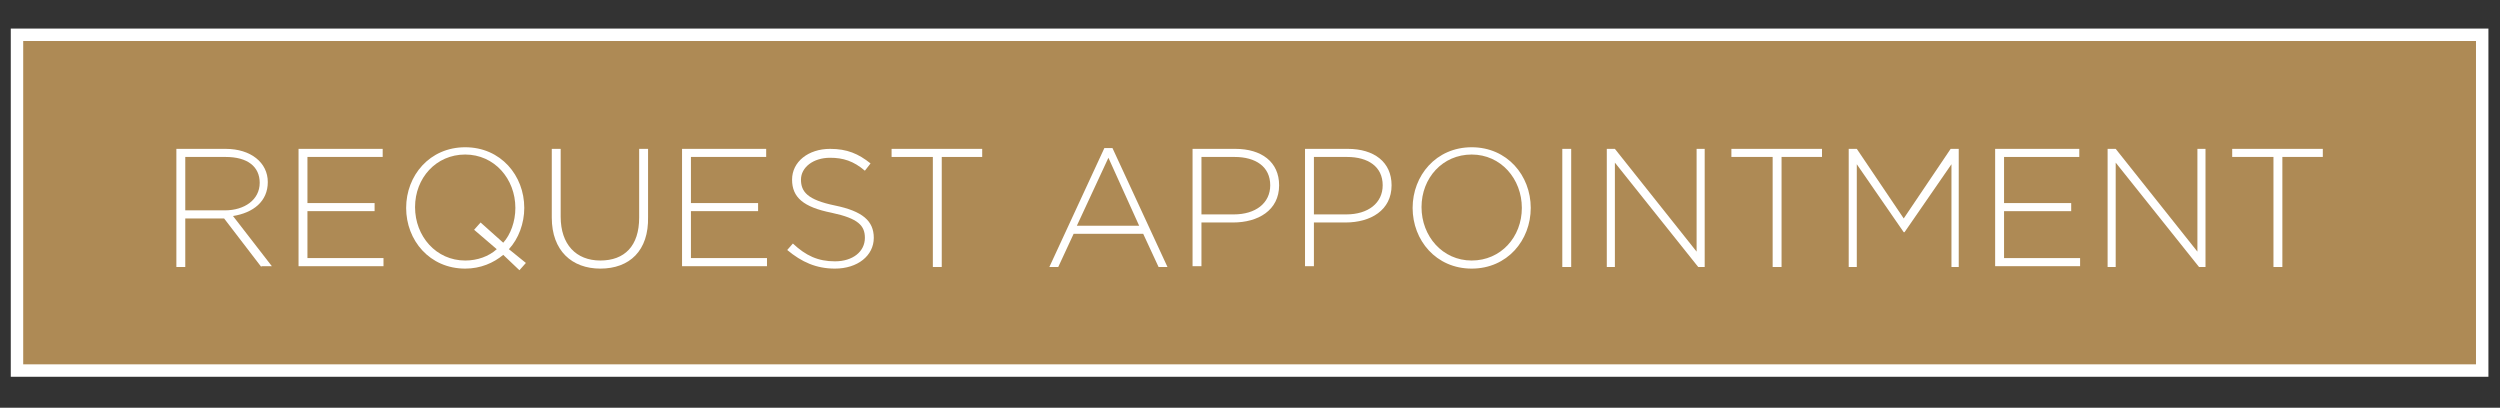 <?xml version="1.0" encoding="utf-8"?>
<!-- Generator: Adobe Illustrator 19.1.0, SVG Export Plug-In . SVG Version: 6.00 Build 0)  -->
<svg version="1.1" id="Layer_2" xmlns="http://www.w3.org/2000/svg" xmlns:xlink="http://www.w3.org/1999/xlink" x="0px" y="0px"
	 viewBox="-151 371.6 309 50.4" style="enable-background:new -151 371.6 309 50.4;" xml:space="preserve">
<rect x="-151" y="371.6" width="309" height="50.4" fill="#333333" stroke="none"/>
<style type="text/css">
	.st0{fill:#AE8A55;stroke:#FFFFFF;stroke-width:1.536;stroke-miterlimit:10;}
	.st1{fill:#FFFFFF;}
</style>
<rect x="-148.9" y="375.9" class="st0" width="304.7" height="41.5"/>
<g>
	<path class="st1" d="M-118.7,404.6l-4.6-6h-4.8v6h-1.1V390h6.1c3.1,0,5.2,1.7,5.2,4.1l0,0c0,2.4-1.8,3.8-4.3,4.2l4.8,6.2h-1.3
		V404.6z M-118.9,394.2c0-2-1.5-3.2-4.2-3.2h-5v6.6h4.9C-120.8,397.6-118.9,396.3-118.9,394.2L-118.9,394.2z"/>
	<path class="st1" d="M-114.1,404.6V390h10.4v1h-9.3v5.7h8.3v1h-8.3v5.8h9.4v1h-10.5V404.6z"/>
	<path class="st1" d="M-86.8,405l-2-1.9c-1.2,1-2.8,1.7-4.7,1.7c-4.4,0-7.3-3.5-7.3-7.5l0,0c0-4,2.9-7.5,7.3-7.5s7.3,3.5,7.3,7.5
		l0,0c0,1.9-0.7,3.8-1.9,5.1l2.1,1.7L-86.8,405z M-87.3,397.3c0-3.6-2.6-6.6-6.2-6.6s-6.2,2.9-6.2,6.5l0,0c0,3.6,2.6,6.6,6.2,6.6
		c1.5,0,2.9-0.5,3.9-1.4l-2.8-2.4l0.8-0.9l2.8,2.5C-87.9,400.6-87.3,399-87.3,397.3L-87.3,397.3z"/>
	<path class="st1" d="M-76.8,404.8c-3.5,0-6-2.2-6-6.3V390h1.1v8.4c0,3.4,1.9,5.4,4.9,5.4s4.8-1.8,4.8-5.3V390h1.1v8.4
		C-70.8,402.6-73.2,404.8-76.8,404.8z"/>
	<path class="st1" d="M-66.7,404.6V390h10.4v1h-9.3v5.7h8.3v1h-8.3v5.8h9.4v1h-10.5V404.6z"/>
	<path class="st1" d="M-47.8,404.8c-2.3,0-4.1-0.8-5.9-2.3l0.7-0.8c1.6,1.5,3.1,2.2,5.2,2.2c2.2,0,3.7-1.2,3.7-2.9l0,0
		c0-1.5-0.8-2.4-4.1-3.1c-3.5-0.7-4.9-1.9-4.9-4.1l0,0c0-2.2,2-3.8,4.7-3.8c2.1,0,3.5,0.6,5,1.8l-0.7,0.9c-1.4-1.2-2.7-1.6-4.3-1.6
		c-2.1,0-3.6,1.2-3.6,2.7l0,0c0,1.5,0.8,2.5,4.2,3.2c3.4,0.7,4.8,1.9,4.8,4l0,0C-43,403.2-45,404.8-47.8,404.8z"/>
	<path class="st1" d="M-34.6,391v13.6h-1.1V391h-5.1v-1h11.2v1H-34.6z"/>
	<path class="st1" d="M-7.8,404.6l-1.9-4.1h-8.6l-1.9,4.1h-1.1l6.8-14.7h1l6.8,14.7H-7.8z M-14,391.1l-3.9,8.4h7.7L-14,391.1z"/>
	<path class="st1" d="M1.4,399.1h-3.9v5.4h-1.1V390h5.3c3.2,0,5.4,1.6,5.4,4.5l0,0C7.1,397.6,4.5,399.1,1.4,399.1z M6,394.5
		c0-2.3-1.8-3.5-4.4-3.5h-4.1v7.1h4C4.2,398.1,6,396.7,6,394.5L6,394.5z"/>
	<path class="st1" d="M15.3,399.1h-3.9v5.4h-1.1V390h5.3c3.2,0,5.4,1.6,5.4,4.5l0,0C21,397.6,18.4,399.1,15.3,399.1z M19.9,394.5
		c0-2.3-1.8-3.5-4.4-3.5h-4.1v7.1h4C18.1,398.1,19.9,396.7,19.9,394.5L19.9,394.5z"/>
	<path class="st1" d="M30.9,404.8c-4.4,0-7.3-3.5-7.3-7.5l0,0c0-4,2.9-7.5,7.3-7.5s7.3,3.5,7.3,7.5l0,0
		C38.2,401.3,35.3,404.8,30.9,404.8z M37.1,397.3c0-3.6-2.6-6.6-6.2-6.6c-3.6,0-6.2,2.9-6.2,6.5l0,0c0,3.6,2.6,6.6,6.2,6.6
		S37.1,400.9,37.1,397.3L37.1,397.3z"/>
	<path class="st1" d="M42.1,404.6V390h1.1v14.6H42.1z"/>
	<path class="st1" d="M58.9,404.6l-10.3-12.9v12.9h-1V390h1l10.1,12.7V390h1v14.6H58.9z"/>
	<path class="st1" d="M69.2,391v13.6h-1.1V391H63v-1h11.2v1H69.2z"/>
	<path class="st1" d="M90.2,404.6v-12.7l-5.8,8.4h-0.1l-5.8-8.4v12.7h-1V390h1l5.8,8.6l5.8-8.6h1v14.6H90.2z"/>
	<path class="st1" d="M95.6,404.6V390H106v1h-9.3v5.7h8.3v1h-8.3v5.8h9.4v1H95.6V404.6z"/>
	<path class="st1" d="M120.8,404.6l-10.3-12.9v12.9h-1V390h1l10.1,12.7V390h1v14.6H120.8z"/>
	<path class="st1" d="M131.1,391v13.6H130V391h-5.1v-1h11.2v1H131.1z"/>
</g>
</svg>
